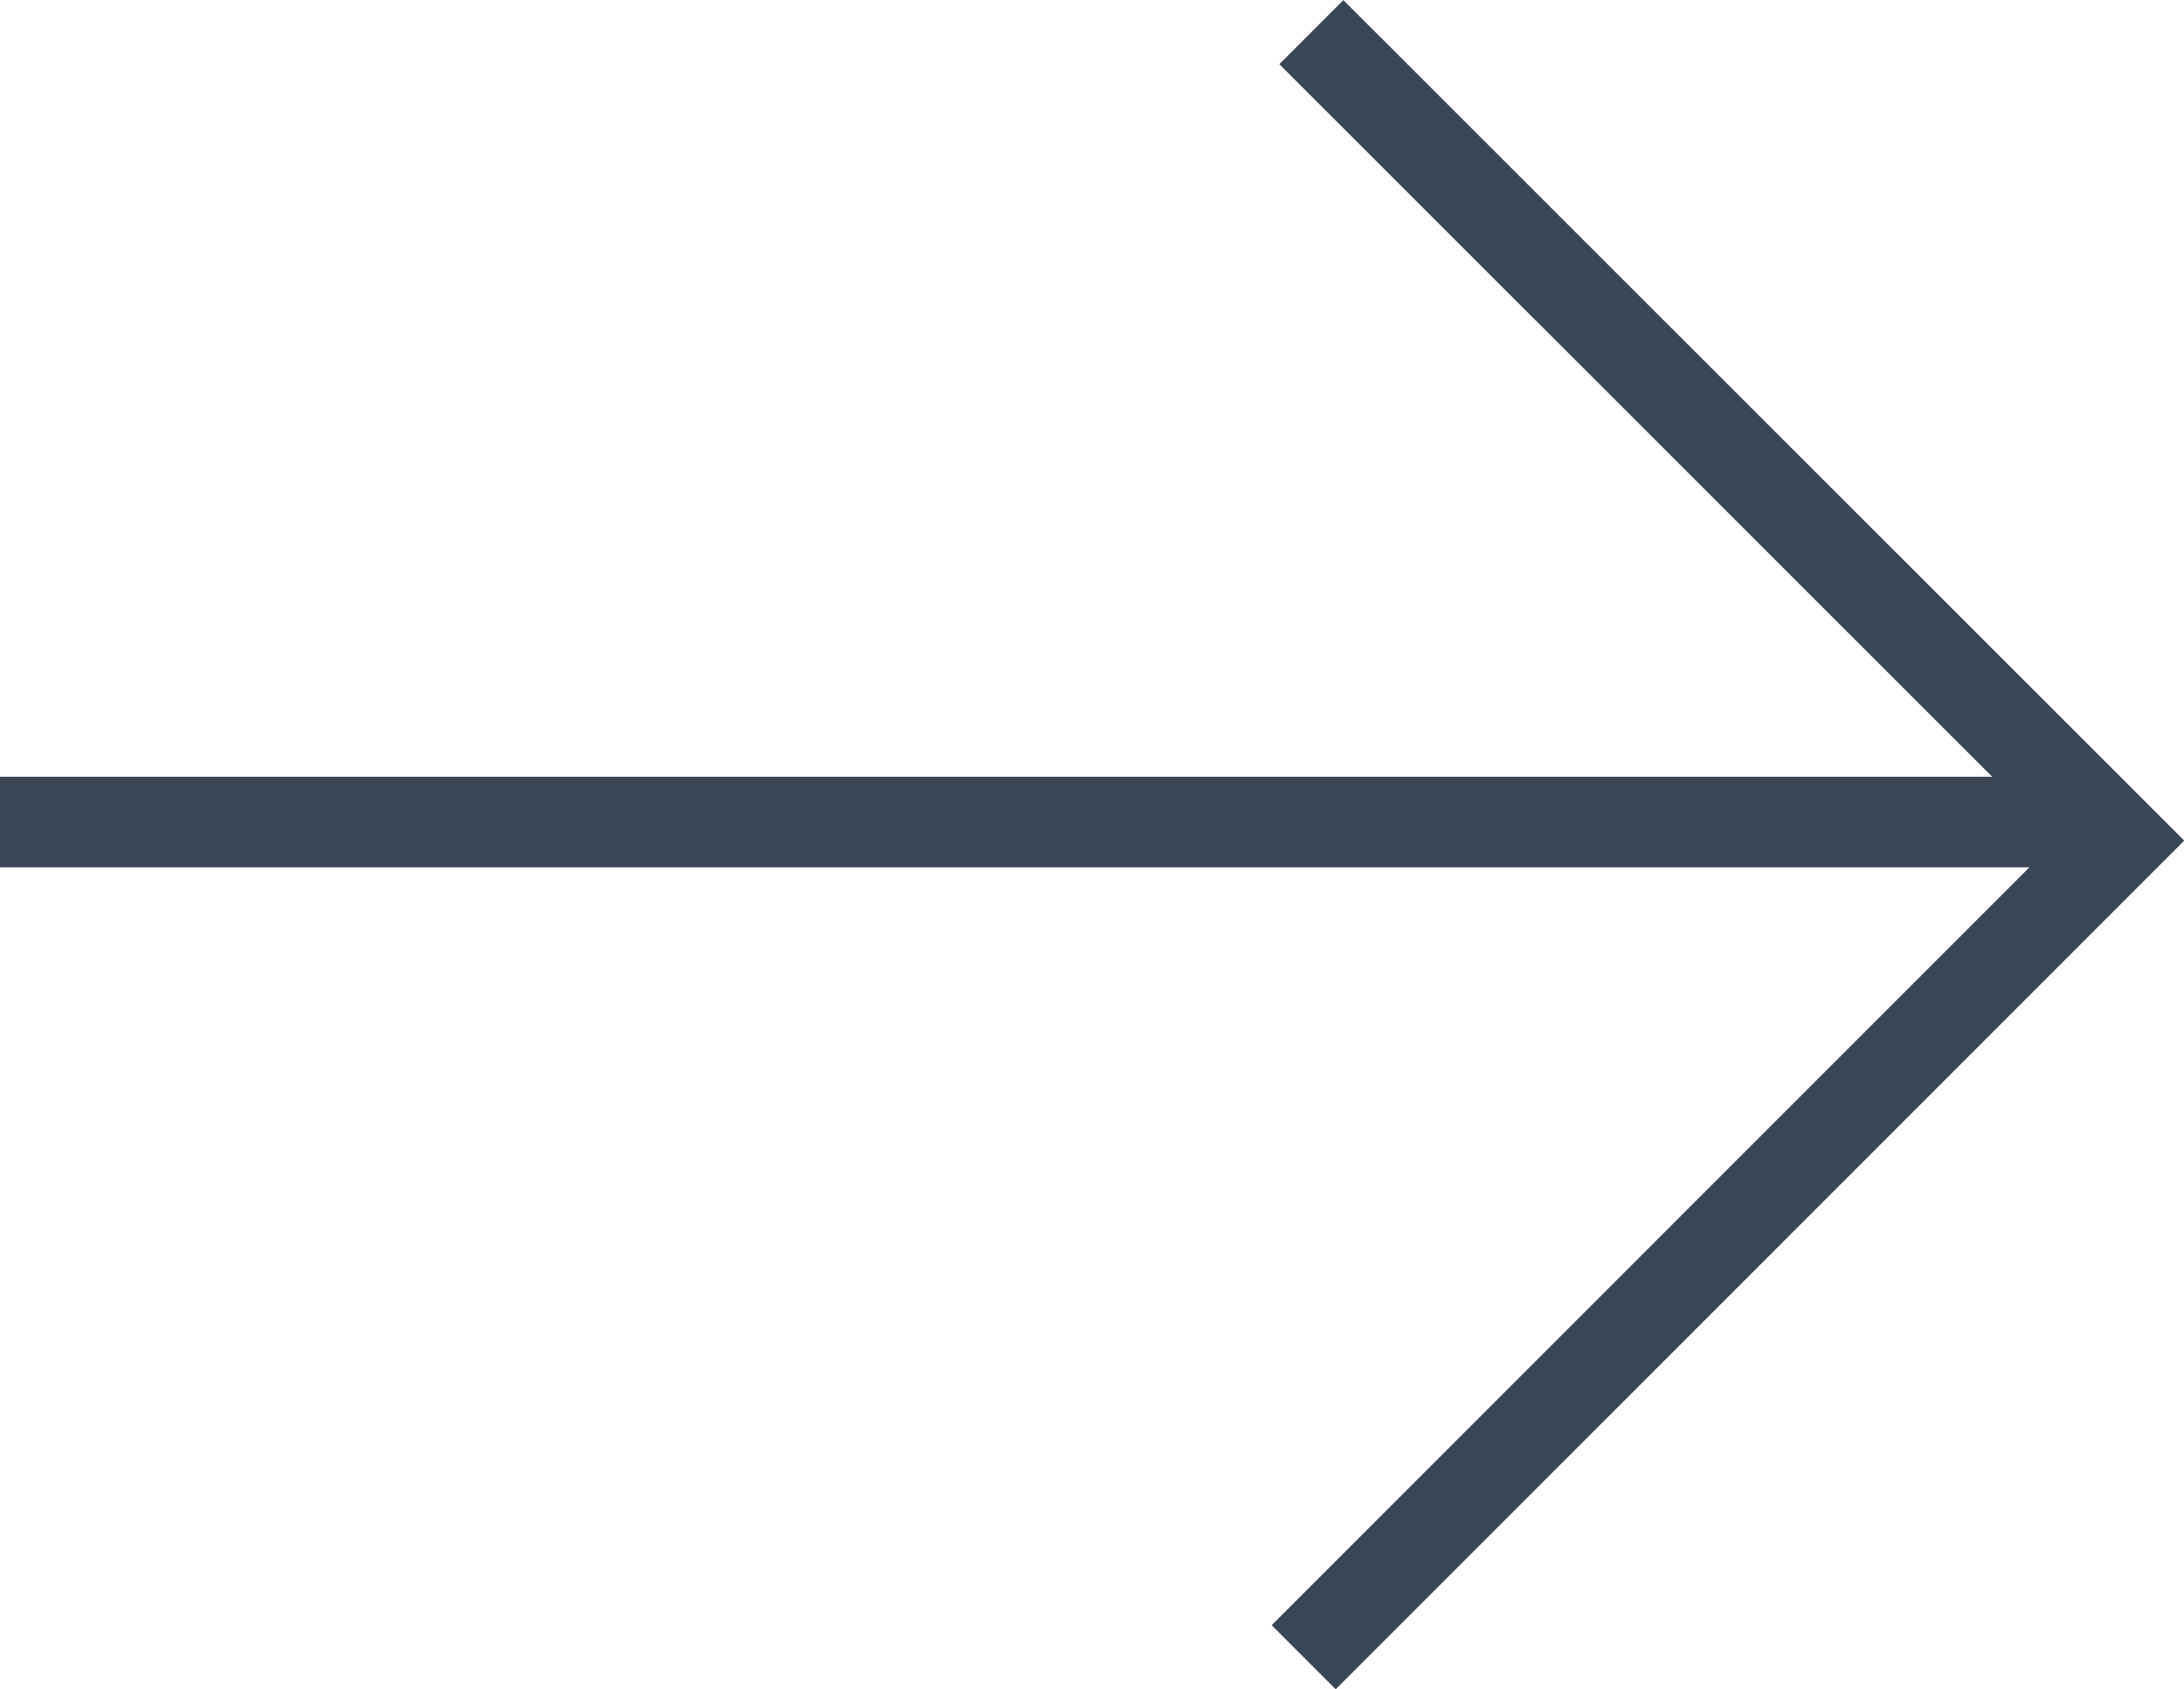 <svg xmlns="http://www.w3.org/2000/svg" viewBox="0 0 48.23 37.3"><defs><style>.cls-1{fill:none;stroke:#3a4656;stroke-miterlimit:10;stroke-width:2px;}</style></defs><g id="Layer_2" data-name="Layer 2"><g id="Layer_1-2" data-name="Layer 1"><line class="cls-1" x1="46" y1="18.15" y2="18.15"/><polyline class="cls-1" points="28.79 36.59 46.82 18.56 28.96 0.71"/></g></g></svg>